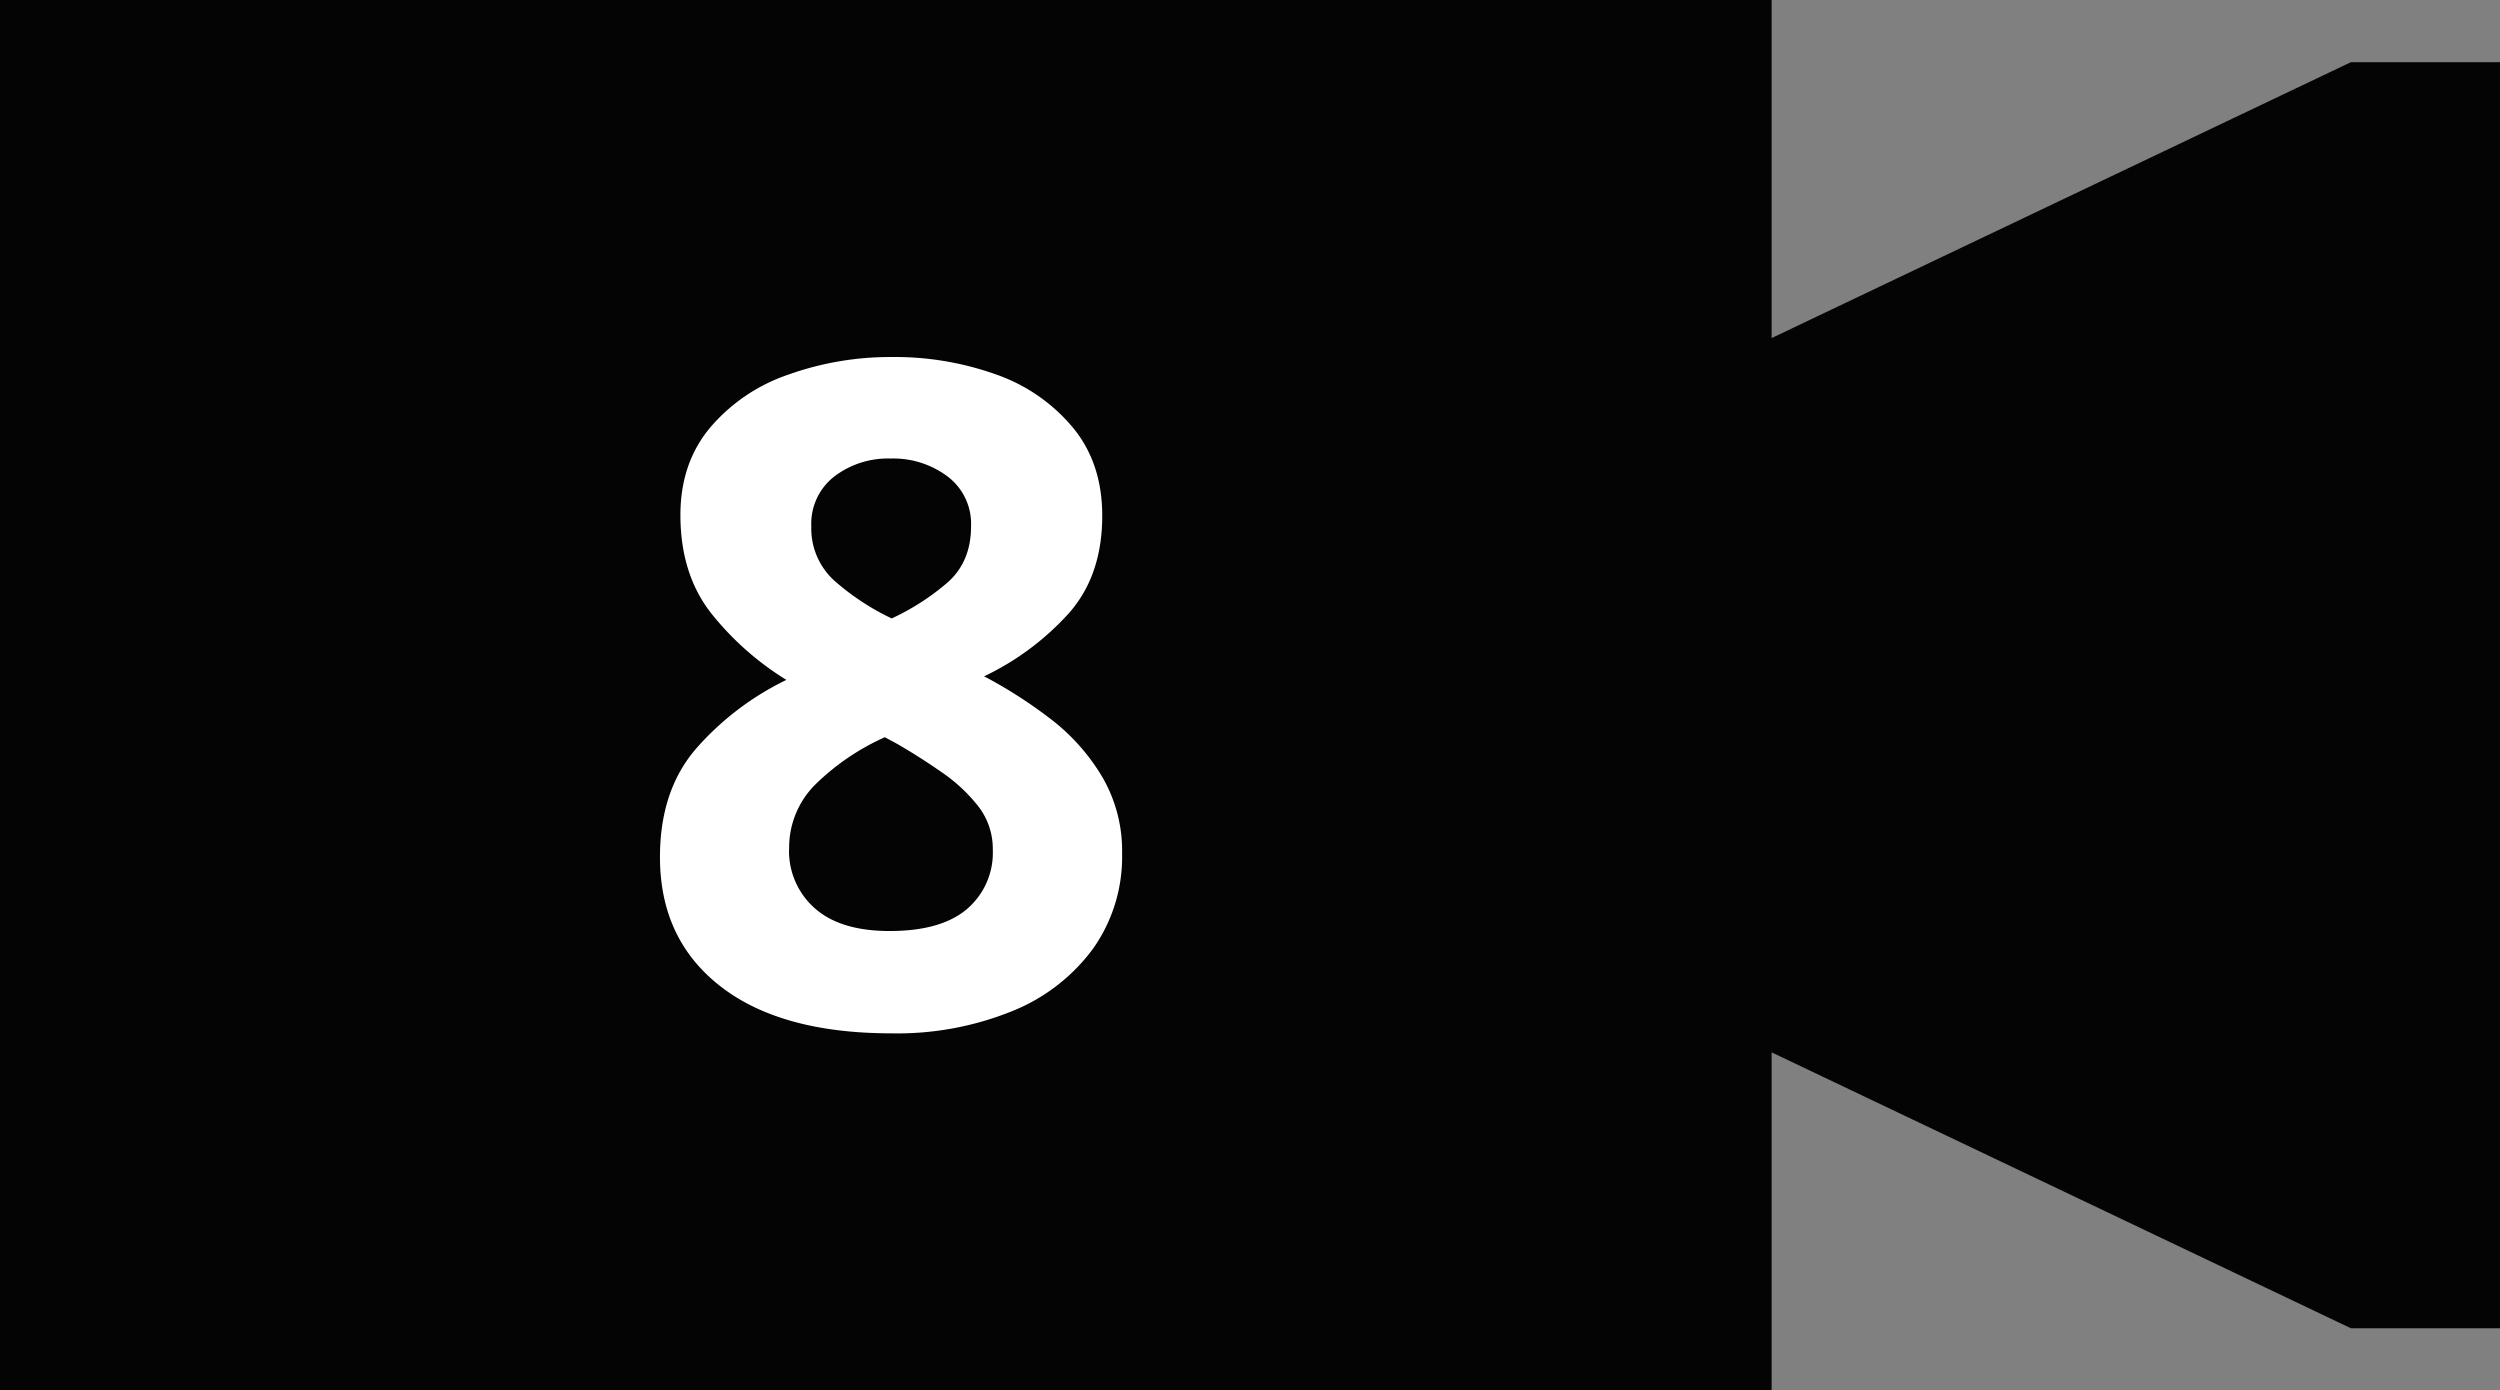 <svg id="レイヤー_1" data-name="レイヤー 1" xmlns="http://www.w3.org/2000/svg" viewBox="0 0 487.64 271.22"><rect x="0" y="0" width="487.64" height="271.22" fill="#808080" stroke="none"/><defs><style>.cls-1{fill:#040404;}.cls-2{isolation:isolate;}.cls-3{fill:#fff;}</style></defs><polygon class="cls-1" points="458.55 12.13 345.57 65.94 345.57 0 0 0 0 271.22 345.57 271.22 345.57 205.27 458.55 259.08 487.64 259.08 487.64 12.13 458.55 12.13"/><g class="cls-2"><path class="cls-3" d="M173.91,69.64a58.62,58.62,0,0,1,20.43,3.42,34.06,34.06,0,0,1,14.94,10.35Q215,90.34,215,100.6q0,11.7-6.57,19.08a53,53,0,0,1-16.47,12.24A90.87,90.87,0,0,1,205,140.29,39.92,39.92,0,0,1,215,151.54a28.57,28.57,0,0,1,3.87,14.94A31,31,0,0,1,213.24,185a36.44,36.44,0,0,1-15.84,12.24,59.66,59.66,0,0,1-23.49,4.32q-21.6,0-33.39-9.18t-11.79-25.2q0-13.14,7.2-21.33a55.59,55.59,0,0,1,17.46-13.23,56.85,56.85,0,0,1-14.67-13q-6-7.65-6-19.17,0-10.08,5.76-17a34.59,34.59,0,0,1,15.21-10.35A59.06,59.06,0,0,1,173.91,69.64Zm-20,95.94a14.87,14.87,0,0,0,4.95,11.52q5,4.5,14.67,4.5,10.08,0,15.12-4.32a14.41,14.41,0,0,0,5-11.52,13.5,13.5,0,0,0-2.88-8.55,32.09,32.09,0,0,0-7.2-6.66q-4.32-3-8.64-5.49l-2.34-1.26A46.43,46.43,0,0,0,159.06,153,17.32,17.32,0,0,0,153.93,165.58Zm19.8-76.14A17.22,17.22,0,0,0,162.66,93a11.64,11.64,0,0,0-4.41,9.63,13.74,13.74,0,0,0,4.68,10.8,48.3,48.3,0,0,0,11,7.2,46.91,46.91,0,0,0,10.8-6.93q4.68-4.05,4.68-11.07a11.55,11.55,0,0,0-4.5-9.63A17.59,17.59,0,0,0,173.73,89.44Z"/></g></svg>
